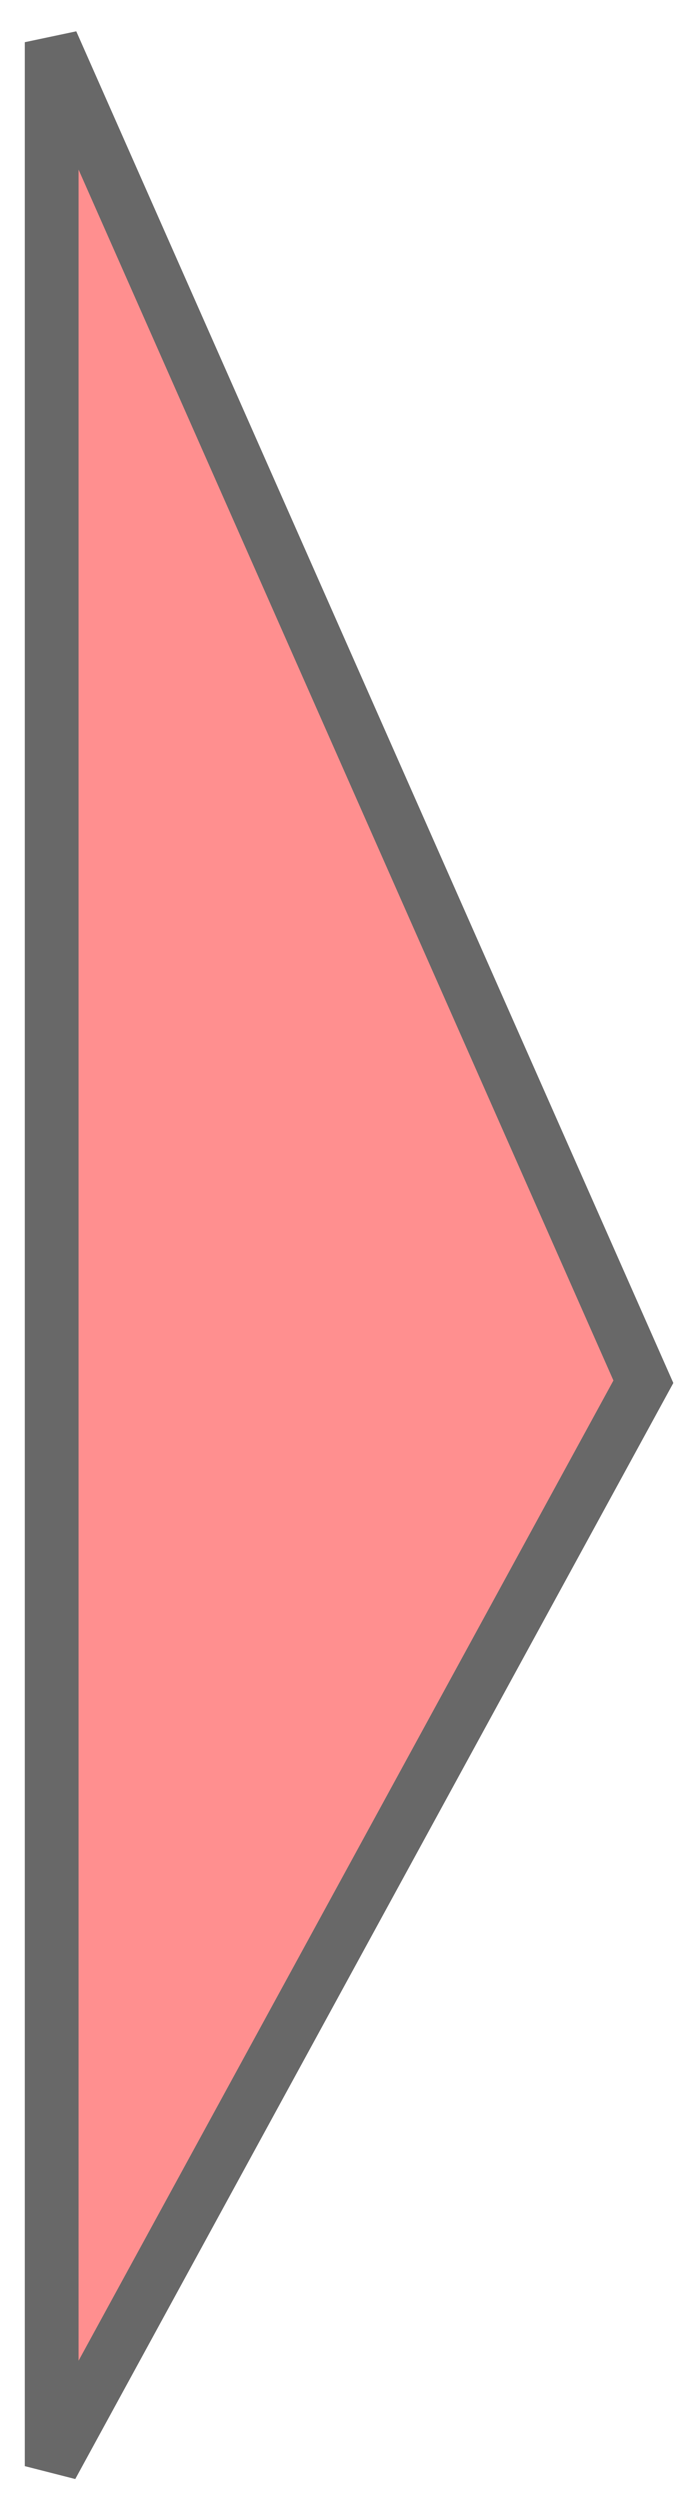 <?xml version="1.0" encoding="UTF-8"?> <svg xmlns="http://www.w3.org/2000/svg" width="14" height="50" viewBox="0 0 14 50" fill="none"><path d="M1.035 49.325V0.844L12.886 27.636L1.035 49.325Z" fill="#FF8F8F" stroke="#686868" stroke-width="1.077"></path></svg> 